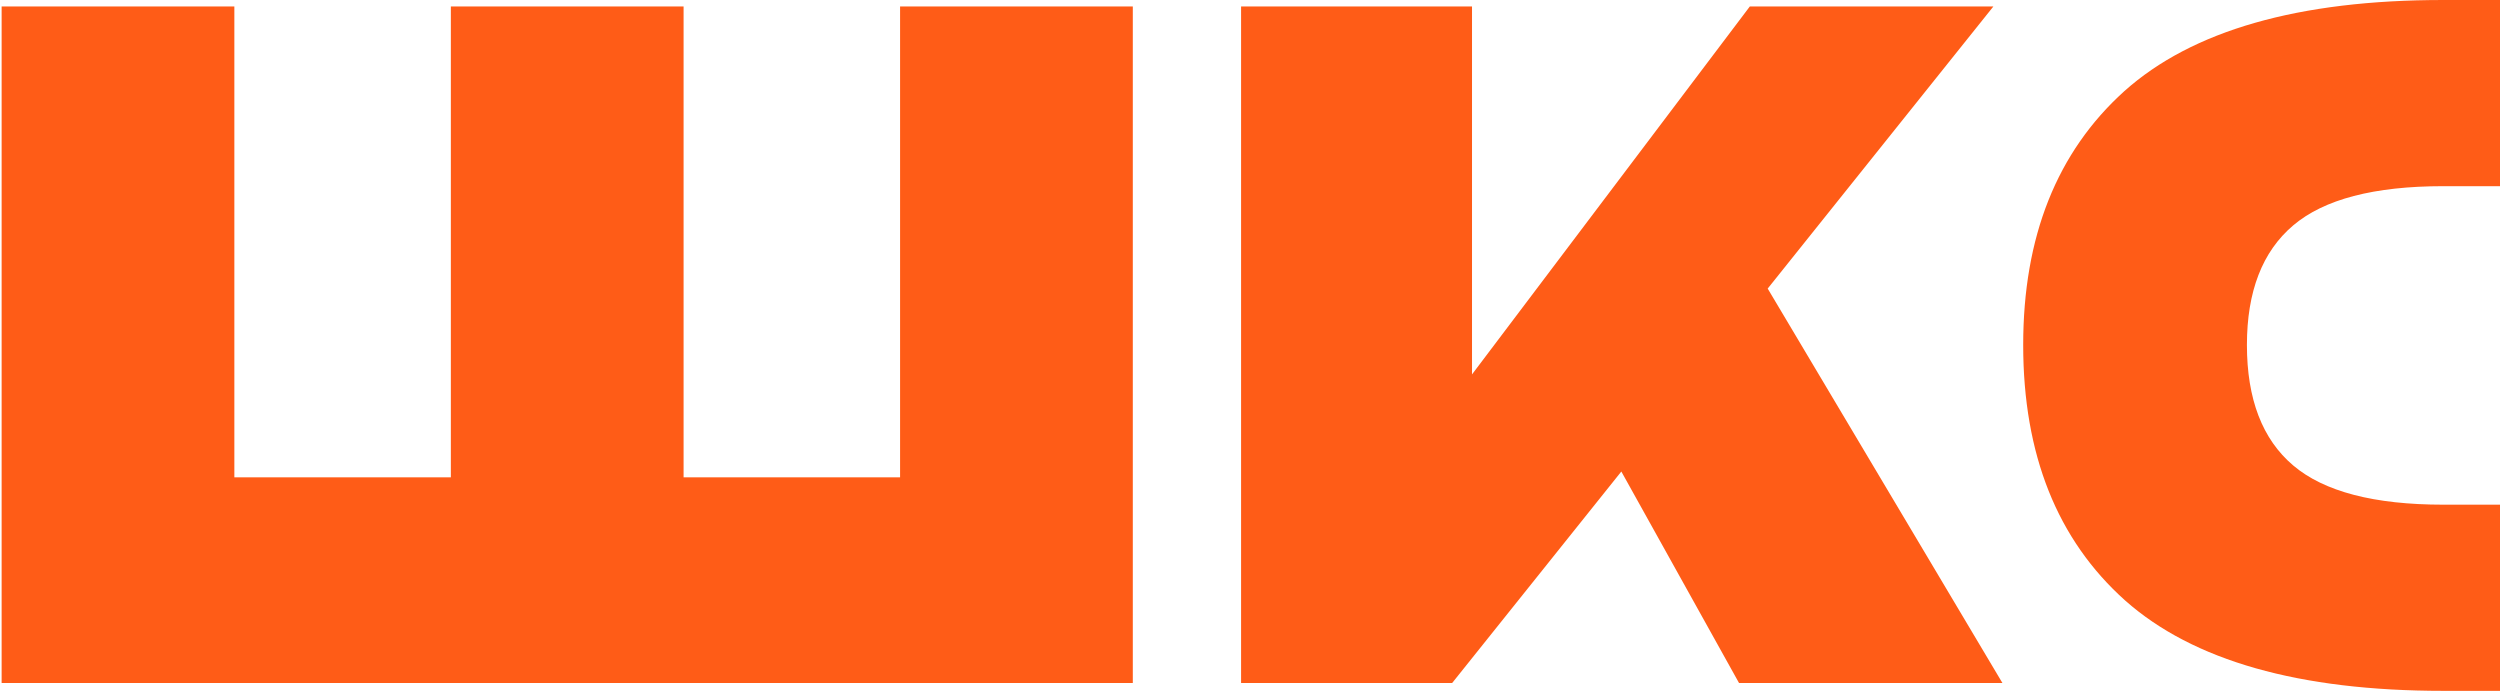 <?xml version="1.0" encoding="UTF-8"?> <svg xmlns="http://www.w3.org/2000/svg" width="194" height="54" viewBox="0 0 194 54" fill="none"><path fill-rule="evenodd" clip-rule="evenodd" d="M194 0.001C191.348 0 189.711 0 189.598 0C178.366 0 170.113 2.361 164.838 7.082C159.613 11.803 157 18.366 157 26.77C157 35.268 159.637 41.878 164.912 46.599C170.186 51.273 178.415 53.61 189.598 53.61C189.711 53.61 191.348 53.61 194 53.609V39.162C191.35 39.163 189.714 39.163 189.598 39.163C184.226 39.163 180.344 38.148 177.951 36.118C175.558 34.088 174.361 30.971 174.361 26.77C174.361 22.615 175.558 19.522 177.951 17.492C180.344 15.462 184.226 14.447 189.598 14.447C189.714 14.447 191.35 14.447 194 14.448V0.001ZM69.846 0.5V37.04H53.046V0.5H34.986V37.04H18.186V0.5H0.126V53H87.906V0.5H69.846ZM96.308 53V0.5H114.228V29.054L135.788 0.5H154.688L137.173 22.394L155.388 53H134.948L125.815 36.59L112.688 53H96.308Z" fill="#FF5C17"></path></svg> 